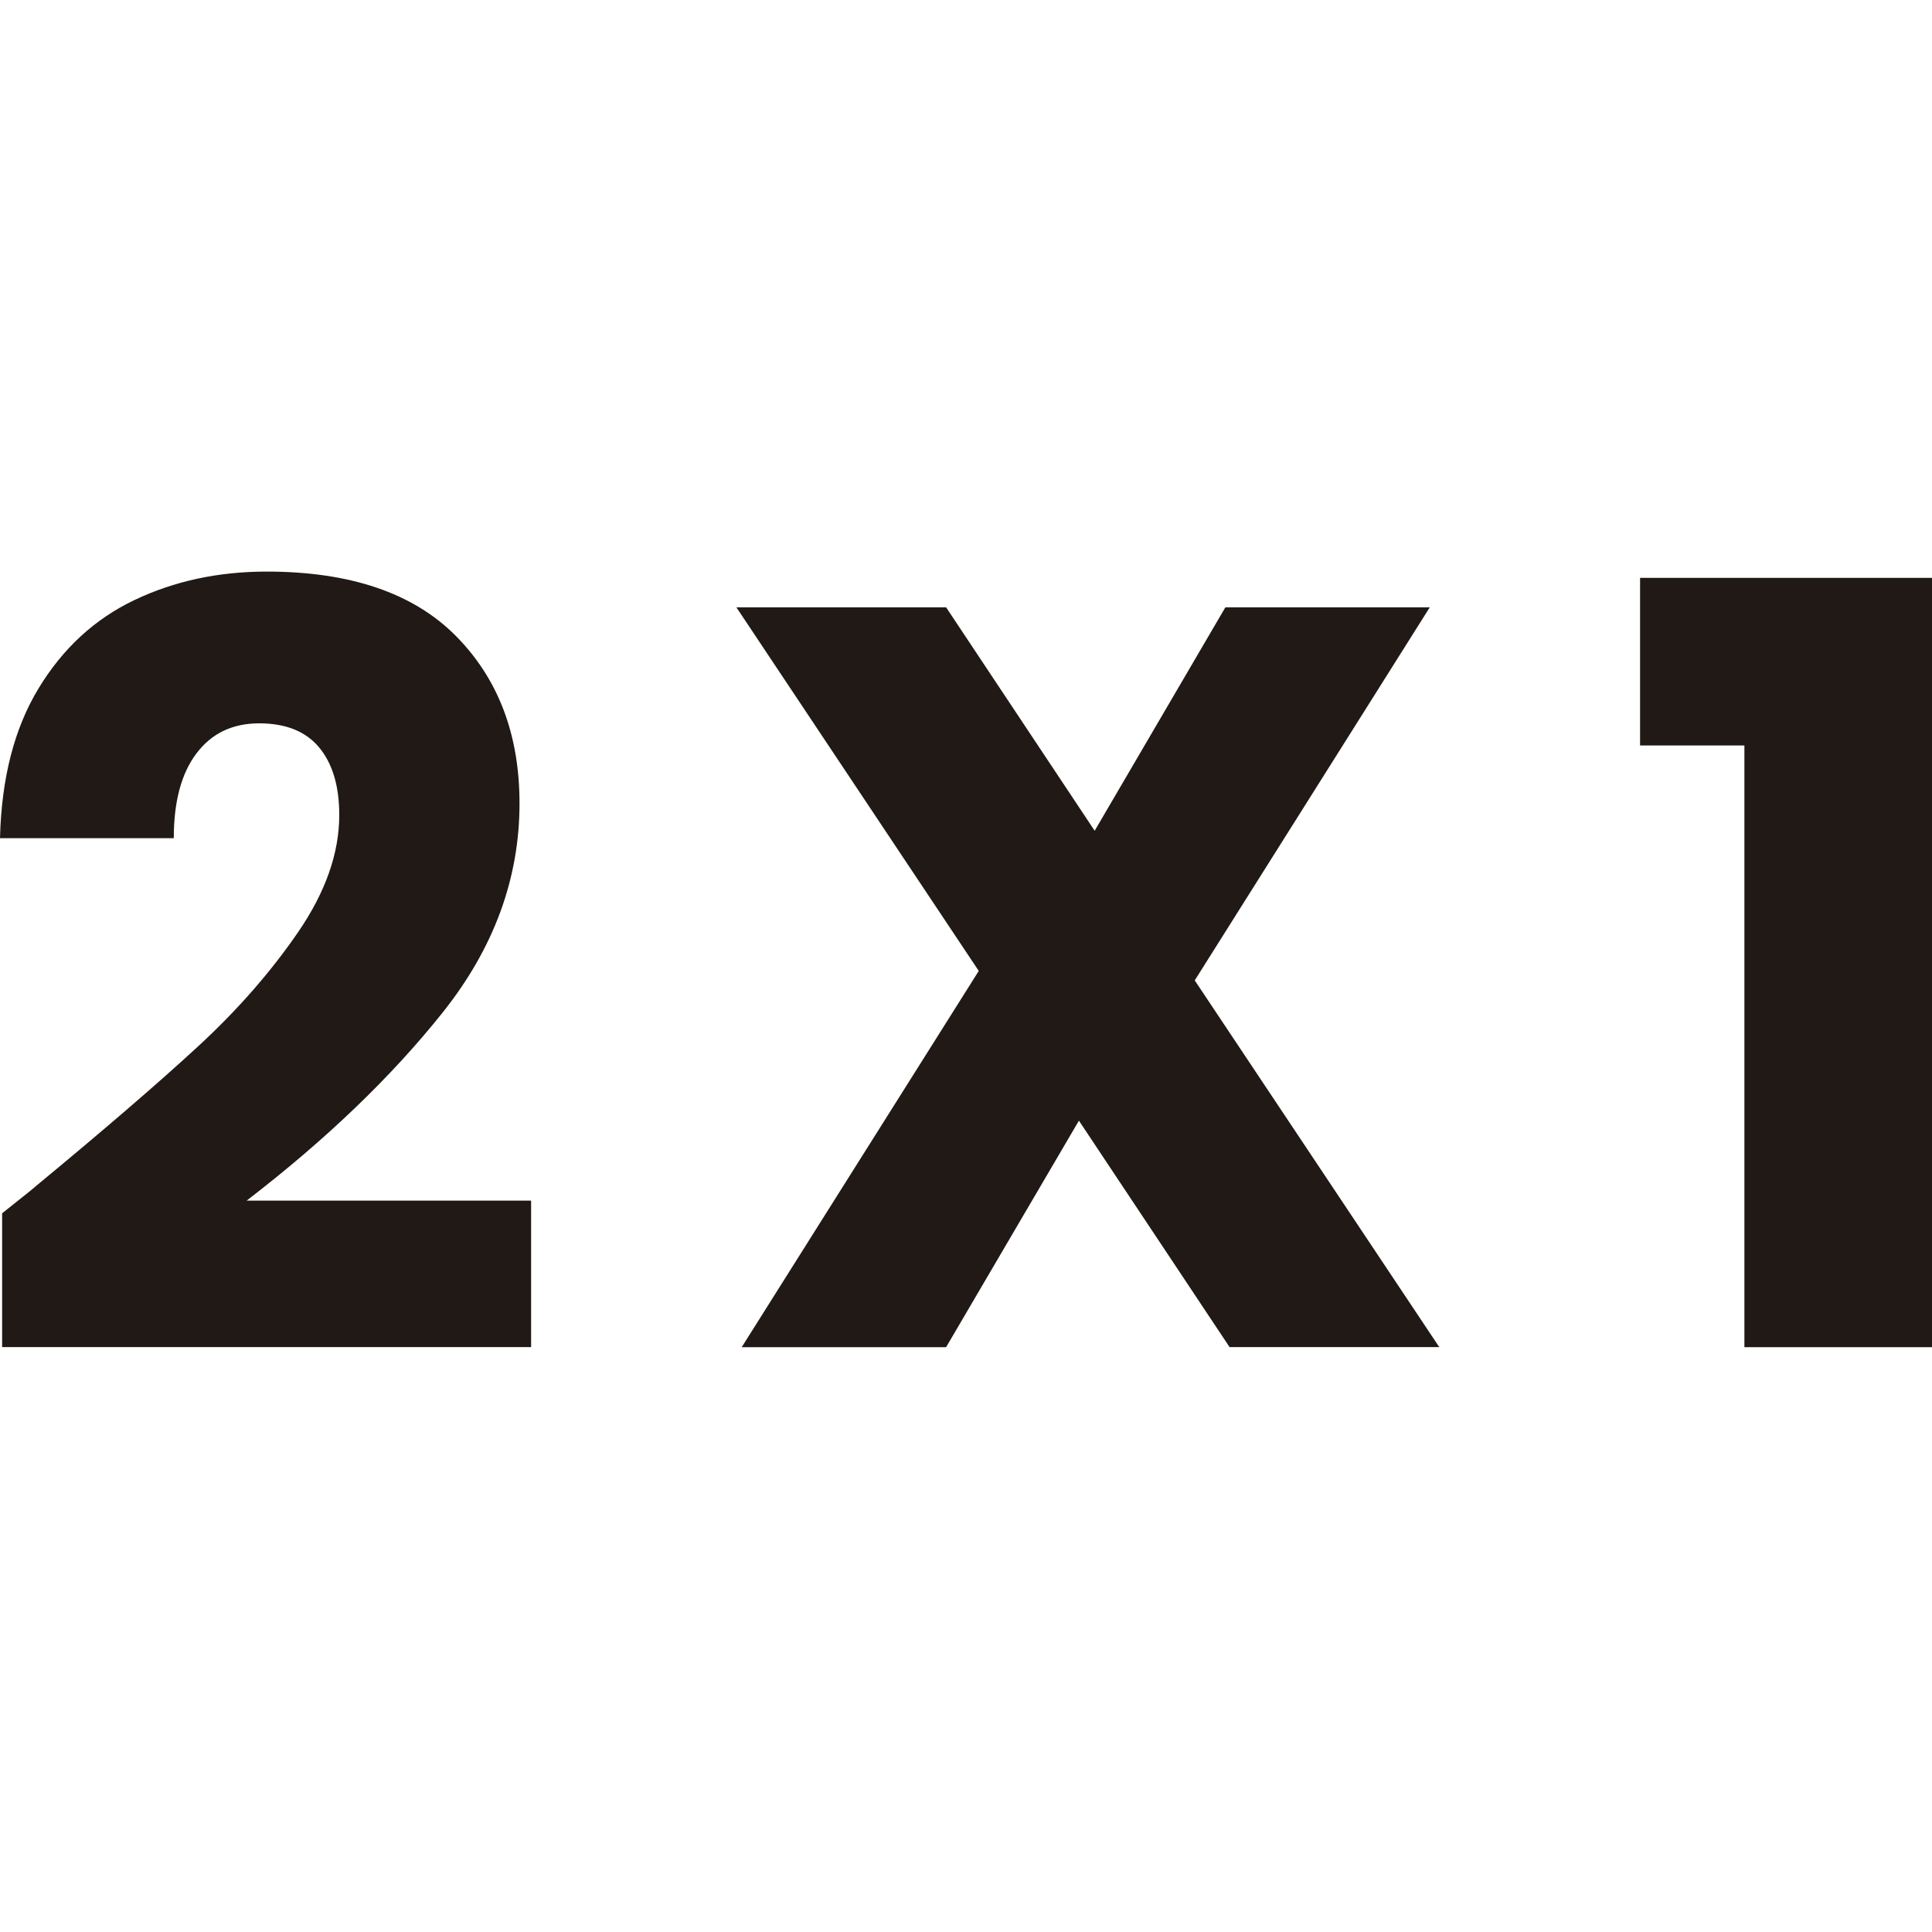 <?xml version="1.0" encoding="UTF-8"?>
<svg xmlns="http://www.w3.org/2000/svg" version="1.1" viewBox="0 0 200 200">
  <defs>
    <style>
      .cls-1 {
        fill: #211915;
      }
    </style>
  </defs>
  <!-- Generator: Adobe Illustrator 28.6.0, SVG Export Plug-In . SVG Version: 1.2.0 Build 709)  -->
  <g>
    <g id="Capa_1">
      <g>
        <path class="cls-1" d="M3.6,122.88c7.13-5.89,12.75-10.73,16.85-14.51,4.11-3.78,7.58-7.75,10.42-11.89,2.84-4.15,4.25-8.18,4.25-12.11,0-2.98-.69-5.31-2.07-6.98-1.38-1.67-3.45-2.51-6.22-2.51s-4.93,1.04-6.49,3.11c-1.57,2.07-2.35,5-2.35,8.78H0c.15-6.18,1.47-11.35,3.98-15.49,2.51-4.15,5.82-7.2,9.93-9.16,4.11-1.96,8.67-2.95,13.69-2.95,8.65,0,15.18,2.22,19.58,6.65,4.4,4.44,6.6,10.22,6.6,17.35,0,7.78-2.66,15-7.96,21.65-5.31,6.66-12.07,13.15-20.29,19.47h29.45v15.16H.22v-13.85c2.47-1.96,3.6-2.87,3.38-2.73Z"/>
        <path class="cls-1" d="M127.29,139.46l-15.6-23.45-13.75,23.45h-21.16l24.54-38.95-25.09-37.64h21.71l15.38,23.13,13.53-23.13h21.16l-24.33,38.62,25.31,37.96h-21.71Z"/>
        <path class="cls-1" d="M169.78,77.17v-17.35h30.22v79.64h-19.42v-62.29h-10.8Z"/>
      </g>
    </g>
  </g>
</svg>